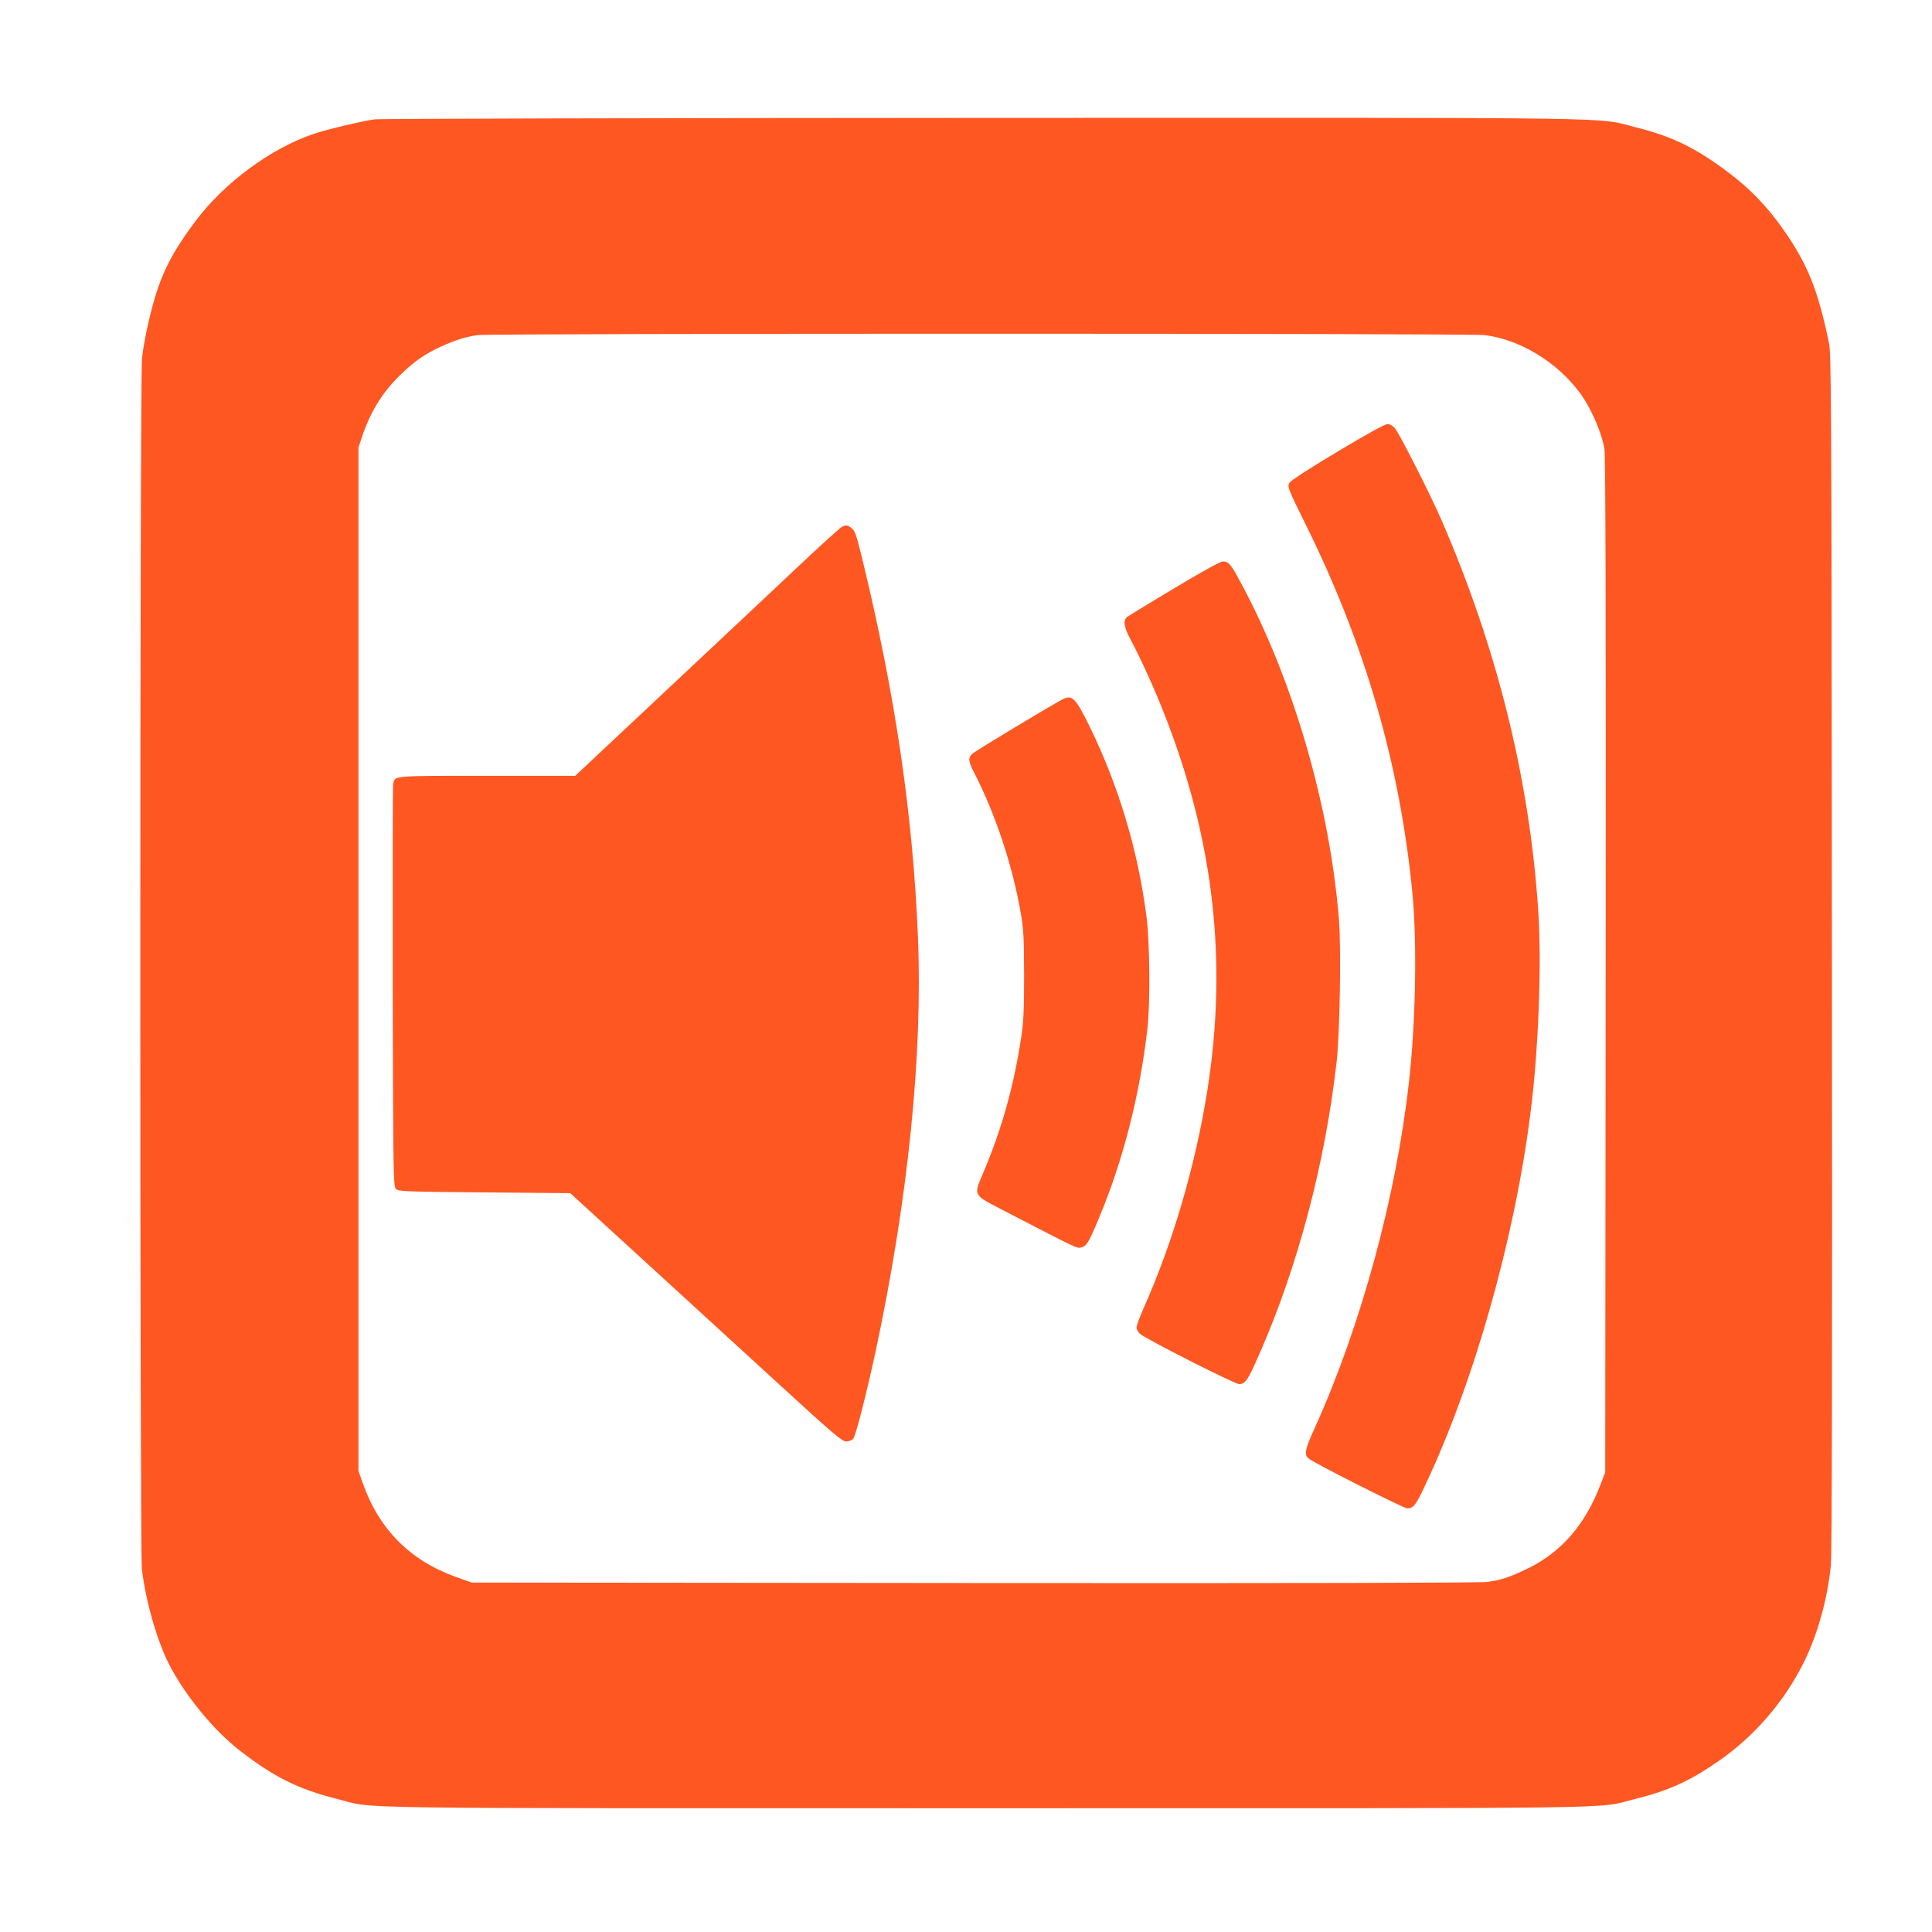 <?xml version="1.0" standalone="no"?>
<!DOCTYPE svg PUBLIC "-//W3C//DTD SVG 20010904//EN"
 "http://www.w3.org/TR/2001/REC-SVG-20010904/DTD/svg10.dtd">
<svg version="1.0" xmlns="http://www.w3.org/2000/svg"
 width="1280pt" height="1280pt" viewBox="0 0 1280 1280"
 preserveAspectRatio="xMidYMid meet">
<g transform="translate(0,1280) scale(0.1,-0.1)"
fill="#ff5722" stroke="none">
<path d="M2479 12009 c-87 -13 -312 -66 -397 -95 -284 -94 -596 -324 -786
-578 -177 -236 -246 -384 -311 -666 -19 -80 -39 -189 -44 -242 -15 -133 -15
-7896 -1 -8022 24 -209 99 -472 179 -630 105 -206 294 -437 466 -571 230 -179
389 -258 654 -325 258 -65 -91 -60 4296 -60 4372 0 4031 -5 4290 59 230 57
372 121 569 259 234 164 428 390 556 647 92 185 158 422 180 647 7 69 10 1412
7 4058 -3 3717 -4 3960 -20 4040 -73 350 -141 521 -304 752 -104 149 -224 273
-364 377 -217 163 -371 237 -609 297 -279 69 80 64 -4320 63 -2192 -1 -4010
-5 -4041 -10z m7354 -1429 c260 -30 537 -213 677 -448 57 -97 107 -225 120
-307 7 -49 10 -1075 8 -3425 l-3 -3355 -29 -75 c-102 -269 -258 -450 -481
-560 -123 -60 -177 -78 -274 -91 -50 -6 -1237 -9 -3401 -7 l-3325 3 -104 37
c-304 109 -510 316 -618 623 l-28 80 0 3390 0 3390 23 70 c57 169 135 295 254
411 91 89 164 140 272 189 101 45 166 65 244 75 103 12 6560 12 6665 0z"/>
<path d="M8860 9807 c-197 -118 -309 -191 -318 -207 -14 -24 -8 -39 111 -280
392 -793 620 -1580 704 -2430 32 -330 23 -863 -23 -1265 -86 -762 -318 -1610
-624 -2287 -66 -145 -72 -178 -37 -203 53 -39 625 -327 649 -328 42 -1 57 19
118 148 324 684 593 1632 699 2465 54 417 76 991 52 1350 -58 870 -272 1735
-641 2585 -72 166 -277 570 -307 606 -16 19 -34 29 -51 29 -17 0 -142 -69
-332 -183z"/>
<path d="M5574 9307 c-12 -7 -159 -140 -325 -297 -167 -158 -493 -463 -724
-680 -231 -217 -486 -456 -567 -532 l-147 -138 -585 0 c-634 0 -608 2 -621
-53 -3 -12 -4 -617 -3 -1344 3 -1254 4 -1323 21 -1340 16 -17 58 -18 586 -23
l569 -5 493 -451 c272 -249 676 -619 899 -823 349 -320 409 -371 436 -371 17
0 38 8 47 18 16 18 91 311 151 592 212 996 309 1949 278 2722 -33 816 -149
1607 -368 2510 -39 160 -49 191 -71 208 -29 23 -40 24 -69 7z"/>
<path d="M7779 8902 c-163 -97 -303 -183 -313 -191 -27 -22 -19 -70 28 -155
63 -118 155 -320 218 -481 330 -838 422 -1644 287 -2500 -79 -496 -228 -1006
-423 -1444 -25 -57 -46 -113 -46 -126 0 -12 10 -31 23 -42 39 -35 627 -333
657 -333 40 0 58 26 133 198 256 582 437 1267 513 1942 21 196 30 742 15 937
-61 759 -307 1600 -656 2243 -61 114 -76 130 -114 130 -16 0 -145 -71 -322
-178z"/>
<path d="M7037 8165 c-74 -38 -575 -340 -594 -358 -31 -28 -29 -49 16 -136
138 -271 249 -605 303 -916 20 -114 22 -165 23 -415 0 -224 -4 -311 -18 -405
-50 -331 -129 -613 -254 -908 -63 -148 -66 -142 117 -237 510 -264 504 -262
533 -255 37 10 49 30 119 198 159 379 270 815 320 1252 19 168 16 571 -6 740
-56 440 -184 867 -378 1264 -93 189 -115 211 -181 176z"/>
</g>
</svg>

